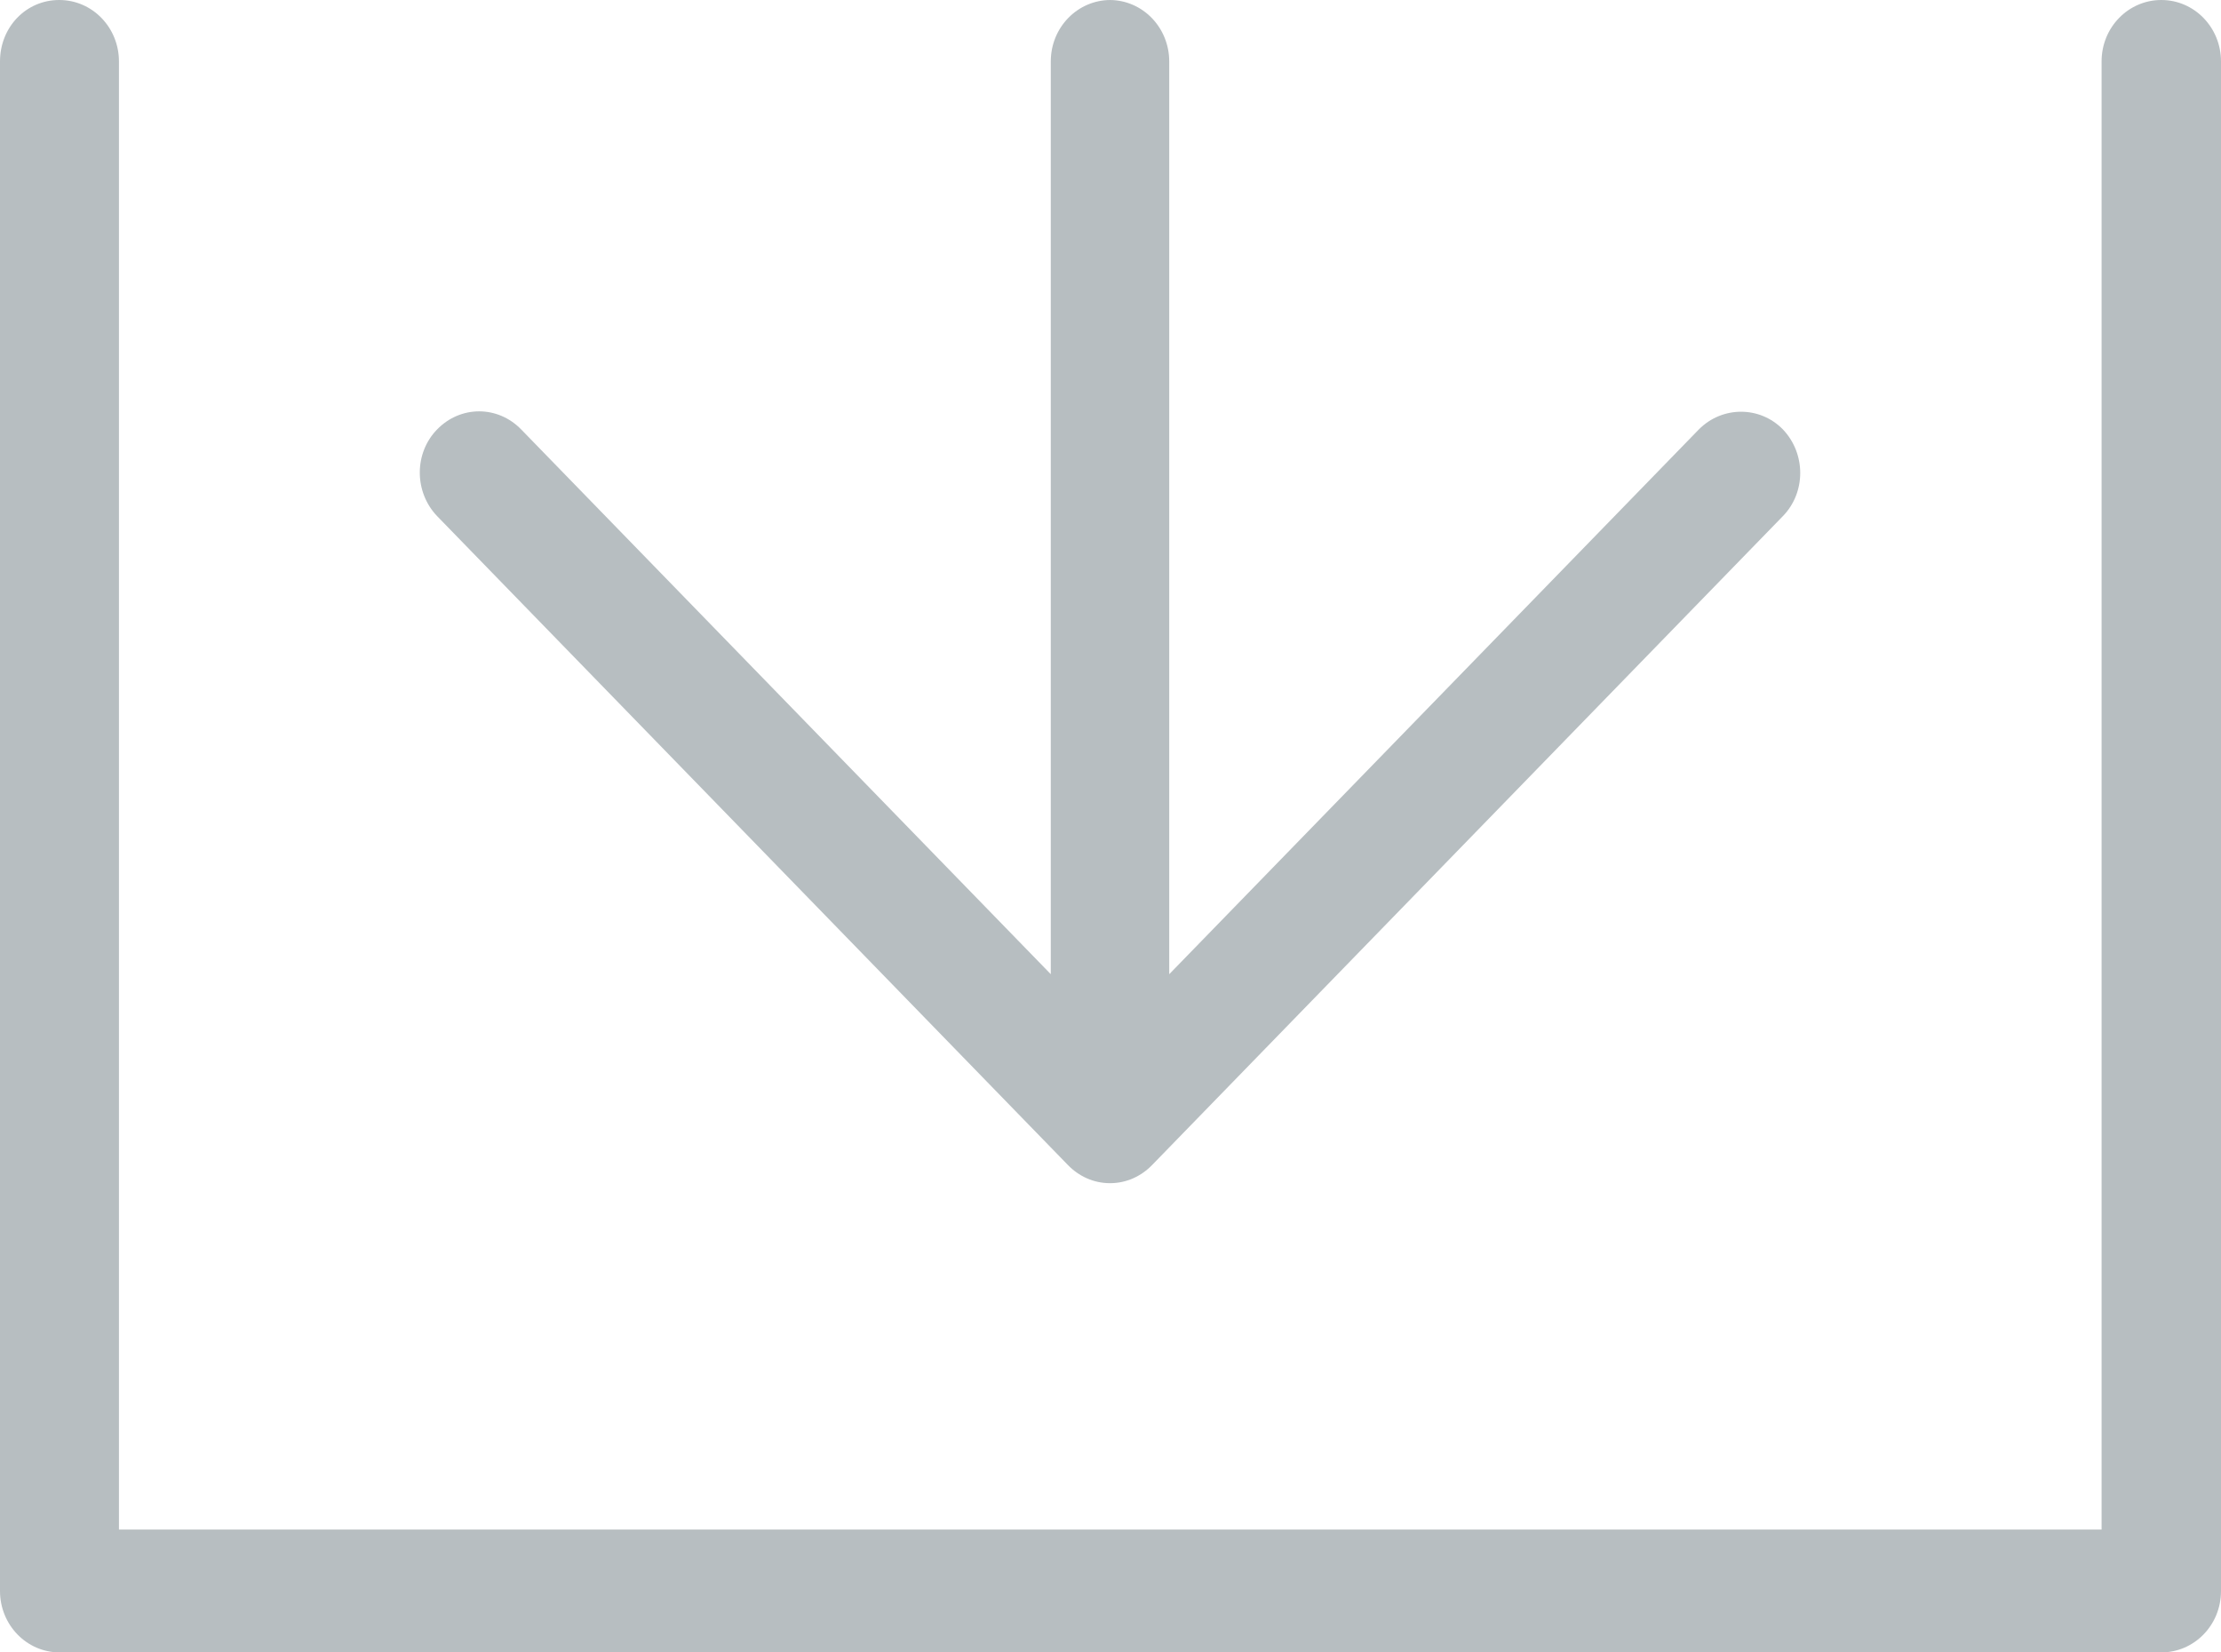 <svg width="43" height="32" viewBox="0 0 43 32" fill="none" xmlns="http://www.w3.org/2000/svg">
<path d="M41.844 0C41.209 0 40.688 0.527 40.688 1.19V29.621H2.303V1.19C2.303 0.536 1.791 0 1.147 0C0.502 0 0 0.527 0 1.19V30.811C0 31.464 0.512 32 1.156 32H41.844C42.479 32 43 31.474 43 30.811V1.19C43 0.536 42.488 0 41.844 0Z" fill="#B7BEC1"/>
<path d="M21.5 0C20.865 0 20.344 0.527 20.344 1.19V18.866L10.091 8.317C9.864 8.083 9.57 7.966 9.277 7.966C8.983 7.966 8.689 8.083 8.462 8.317C8.016 8.775 8.016 9.526 8.462 9.994L20.676 22.562C20.884 22.776 21.168 22.913 21.491 22.913C21.813 22.913 22.097 22.776 22.305 22.562L34.519 9.994C34.965 9.536 34.965 8.785 34.519 8.317C34.074 7.859 33.344 7.859 32.89 8.317L22.637 18.866V1.19C22.637 0.536 22.125 0 21.481 0H21.5Z" fill="#B7BEC1"/>
</svg>
